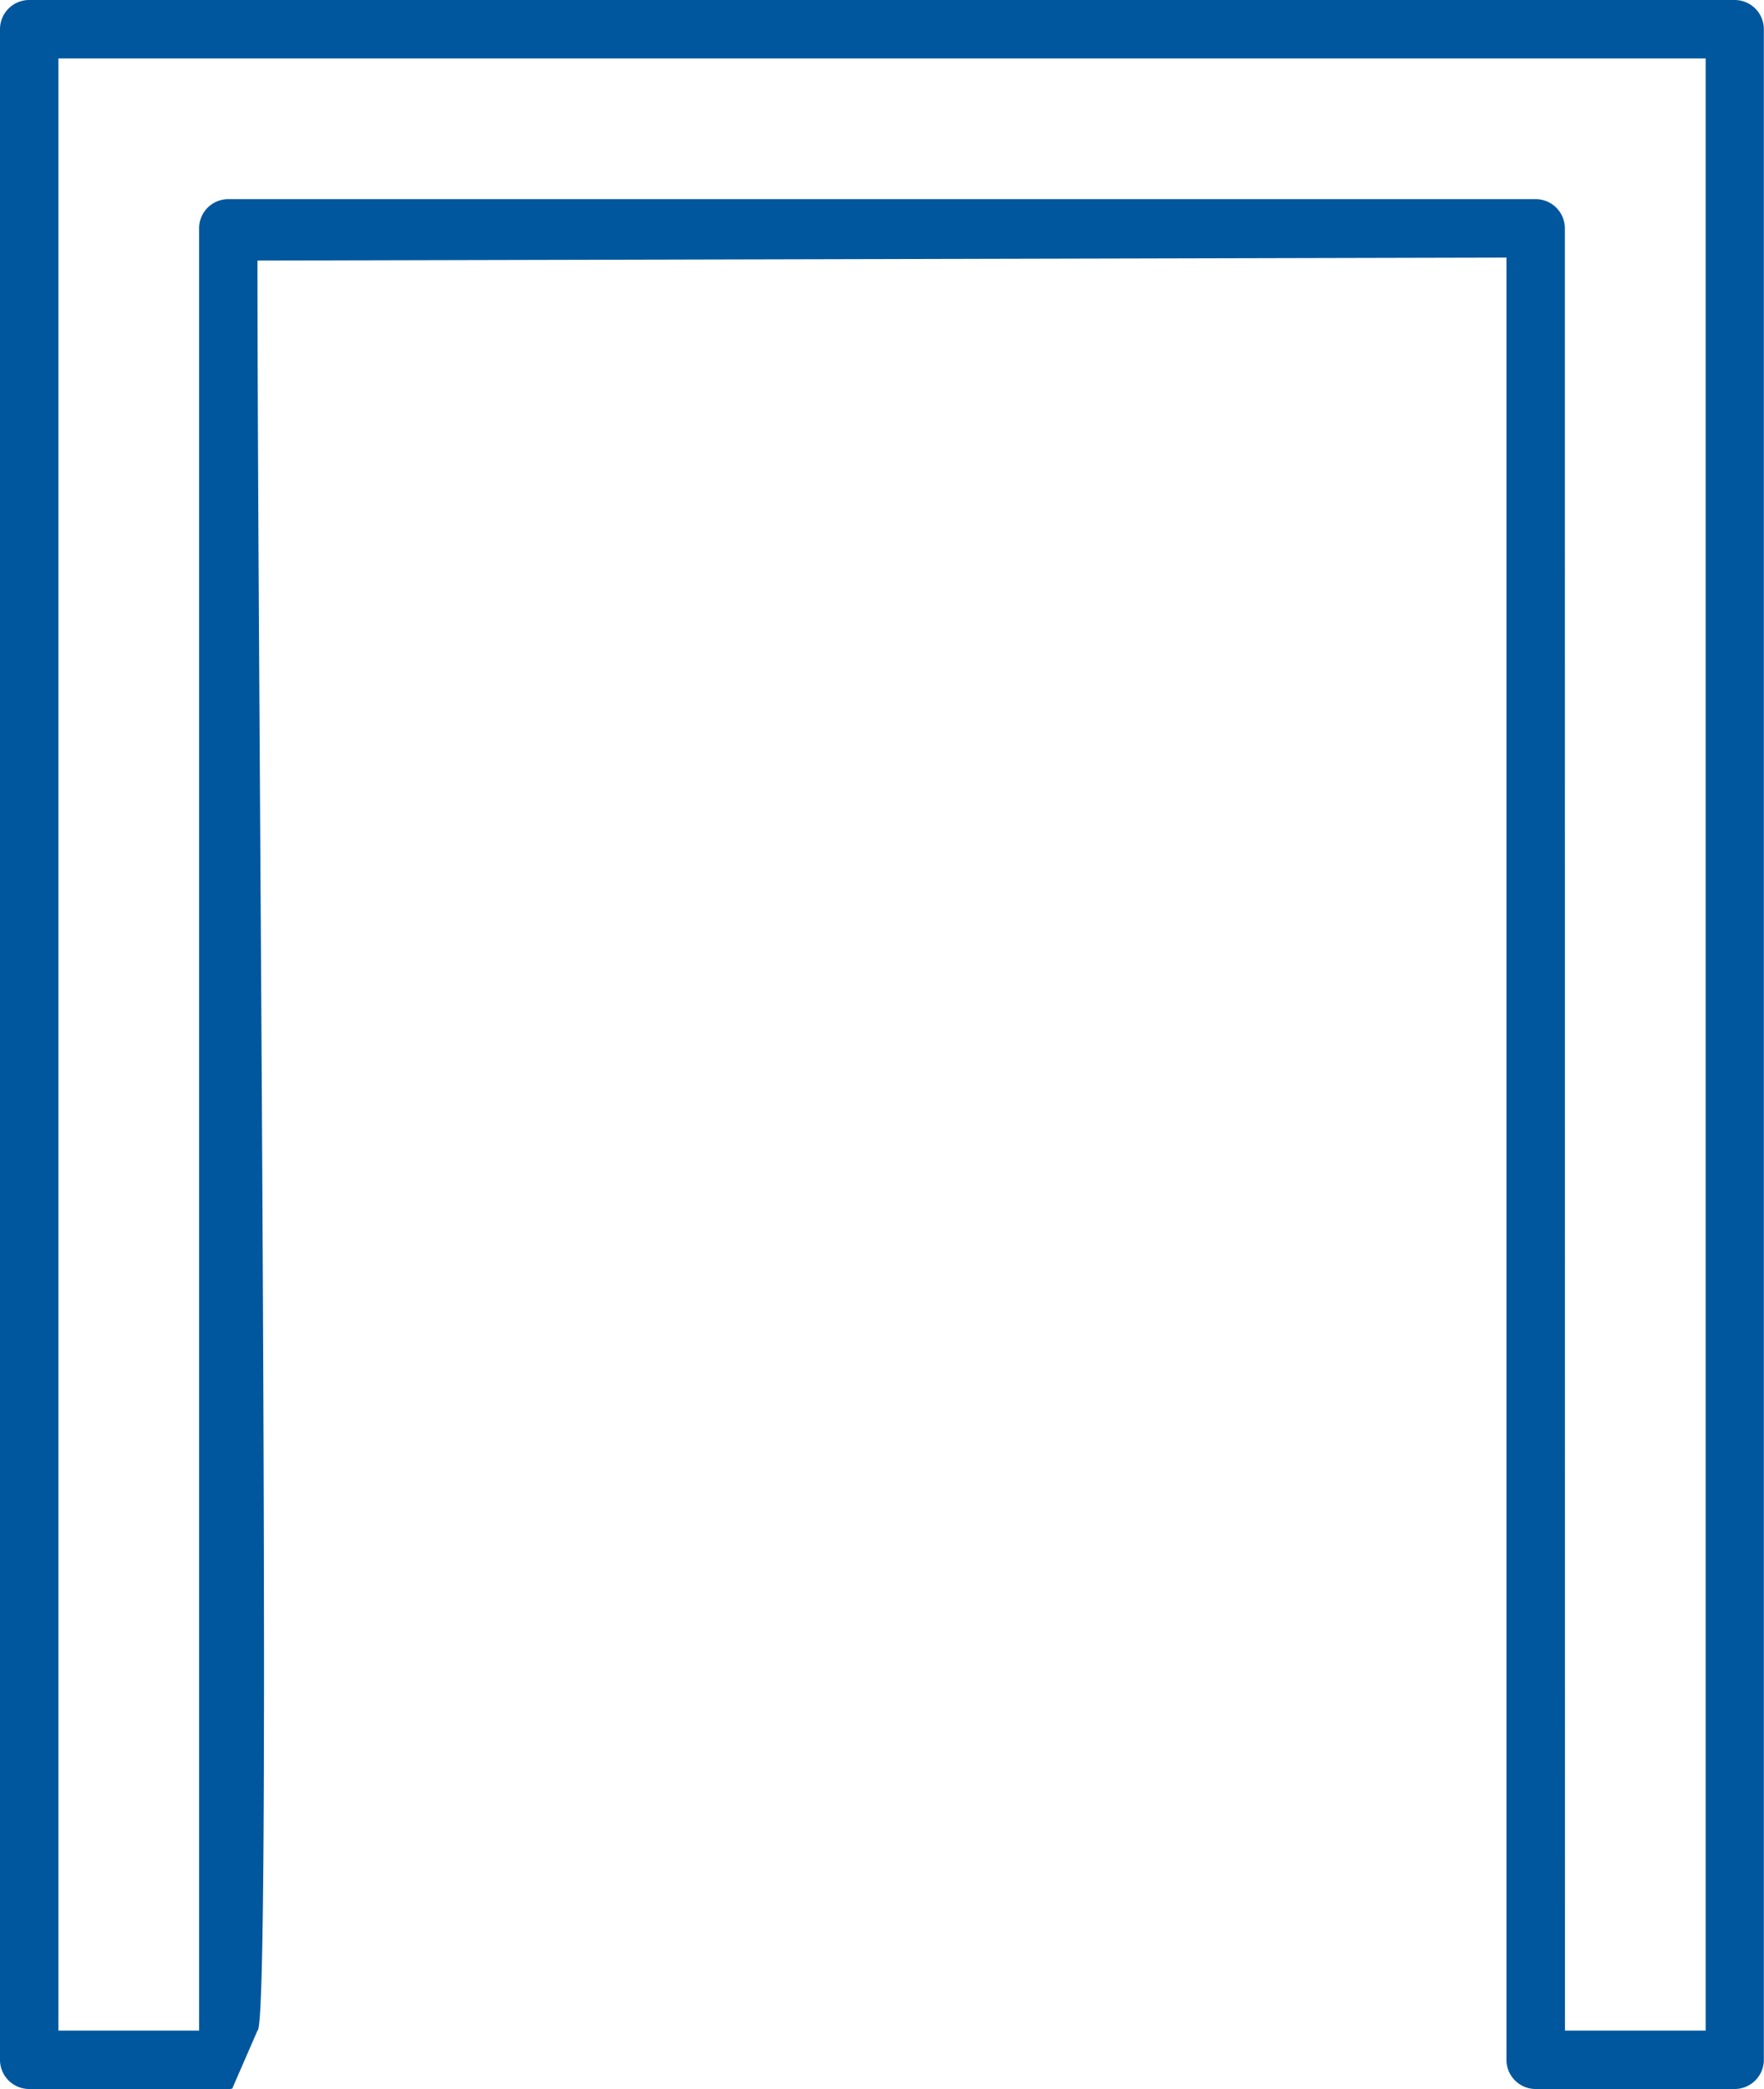 <svg xmlns="http://www.w3.org/2000/svg" width="45.608" height="54" viewBox="0 0 45.608 54"><defs><style>.a{fill:#00579d;}</style></defs><path class="a" d="M19.8,54H14.651a.755.755,0,0,1-.755-.755V.755A.755.755,0,0,1,14.651,0h44.1A.755.755,0,0,1,59.5.755v52.49a.755.755,0,0,1-.755.755H53.6a.755.755,0,0,1-.755-.755V6.658l-32.292.077c0,11.377.38,45.71,0,45.755l-.653,1.5L19.842,54Zm34.558-1.51h3.638V1.51H15.406V52.49h3.638V5.912q0-.022,0-.044a.755.755,0,0,1,.539-.689.789.789,0,0,1,.223-.031H53.6a.755.755,0,0,1,.755.755ZM20.554,6.735v0Z" transform="translate(-13.896)"/></svg>